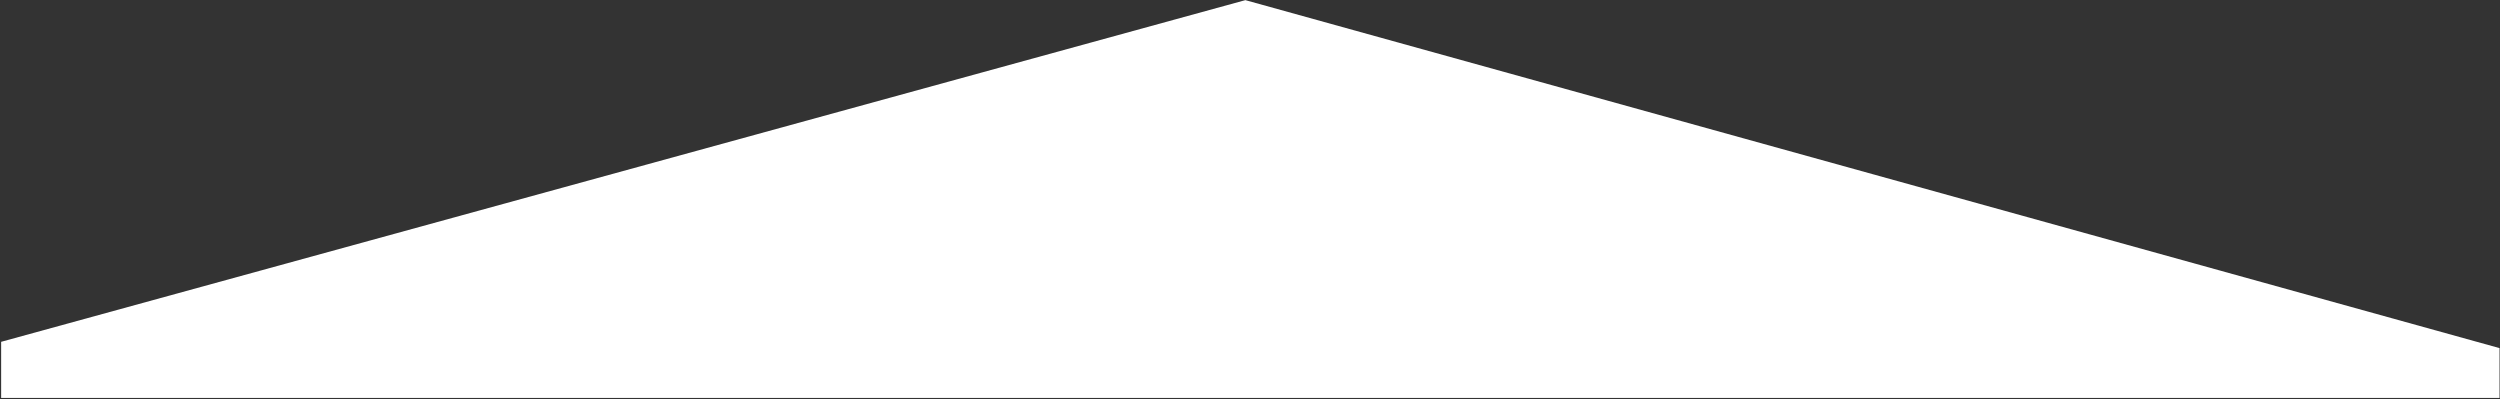 <svg width="1697" height="271" viewBox="0 0 1697 271" fill="none" xmlns="http://www.w3.org/2000/svg">
<rect x="0" y="0" width="1697" height="271" fill="#333333" stroke="none"/>
<path d="M1696.68 236.293L845.358 0.089L0.775 232.024V270.111H1696.68V236.293Z" fill="white"/>
</svg>

